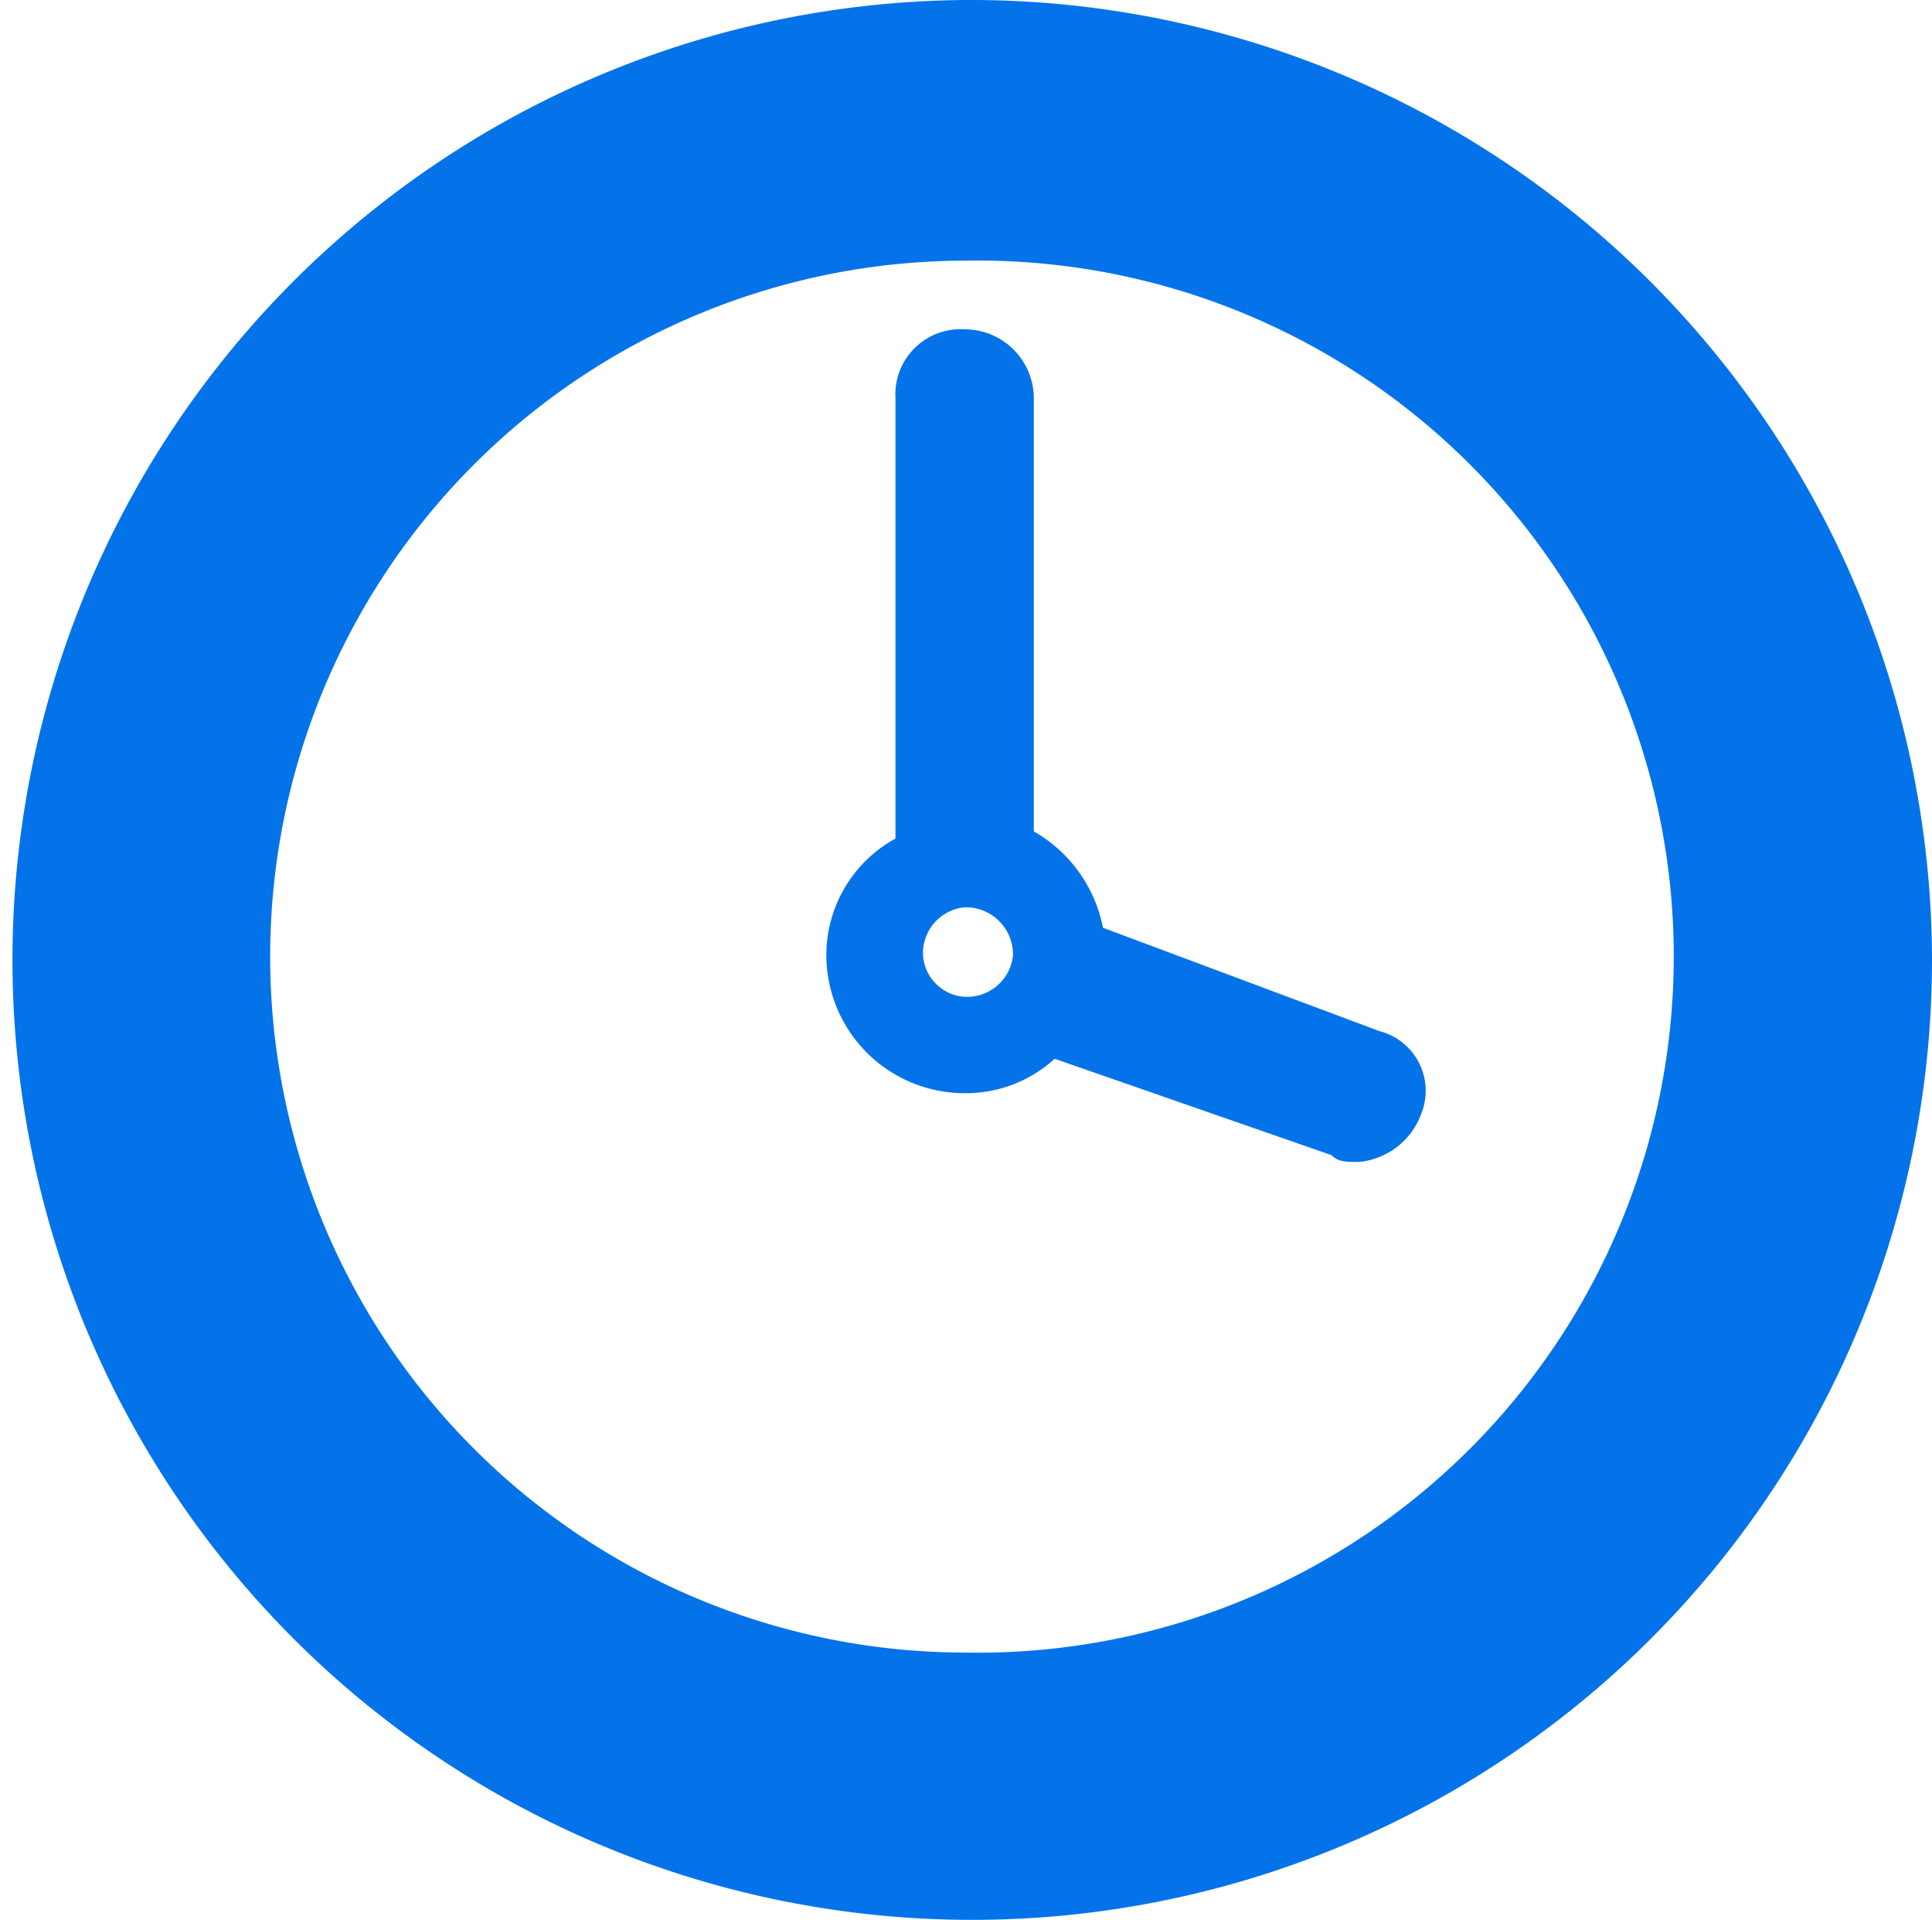 <svg xmlns="http://www.w3.org/2000/svg" width="19.2" height="19.077" viewBox="0 0 19.2 19.077">
  <g id="Group_21037" data-name="Group 21037" transform="translate(-162.175 -70.694)">
    <path style="fill: #0473EA" id="Path_9112" data-name="Path 9112" d="M171.775,70.694a9.538,9.538,0,1,0,9.6,9.538,9.554,9.554,0,0,0-9.6-9.538Zm0,16.42a6.915,6.915,0,1,1,0-13.83,6.916,6.916,0,1,1,0,13.83Z" transform="translate(0)" fill="#fff" fill-rule="evenodd"/>
    <path style="fill: #0473EA" id="Path_9113" data-name="Path 9113" d="M183.635,84.028,180.885,83a1.412,1.412,0,0,0-.687-.957V77.738a.687.687,0,0,0-.688-.684.648.648,0,0,0-.687.684v4.376a1.322,1.322,0,0,0-.687,1.163,1.375,1.375,0,0,0,1.375,1.367,1.31,1.31,0,0,0,.894-.342l2.75.957c.069.068.137.068.275.068a.733.733,0,0,0,.618-.478.612.612,0,0,0-.412-.821Zm-4.126-.342a.442.442,0,0,1-.412-.41.458.458,0,0,1,.412-.479.469.469,0,0,1,.482.479.459.459,0,0,1-.482.41Z" transform="translate(-7.749 -3.088)" fill="#fff" fill-rule="evenodd"/>
  </g>
</svg>
